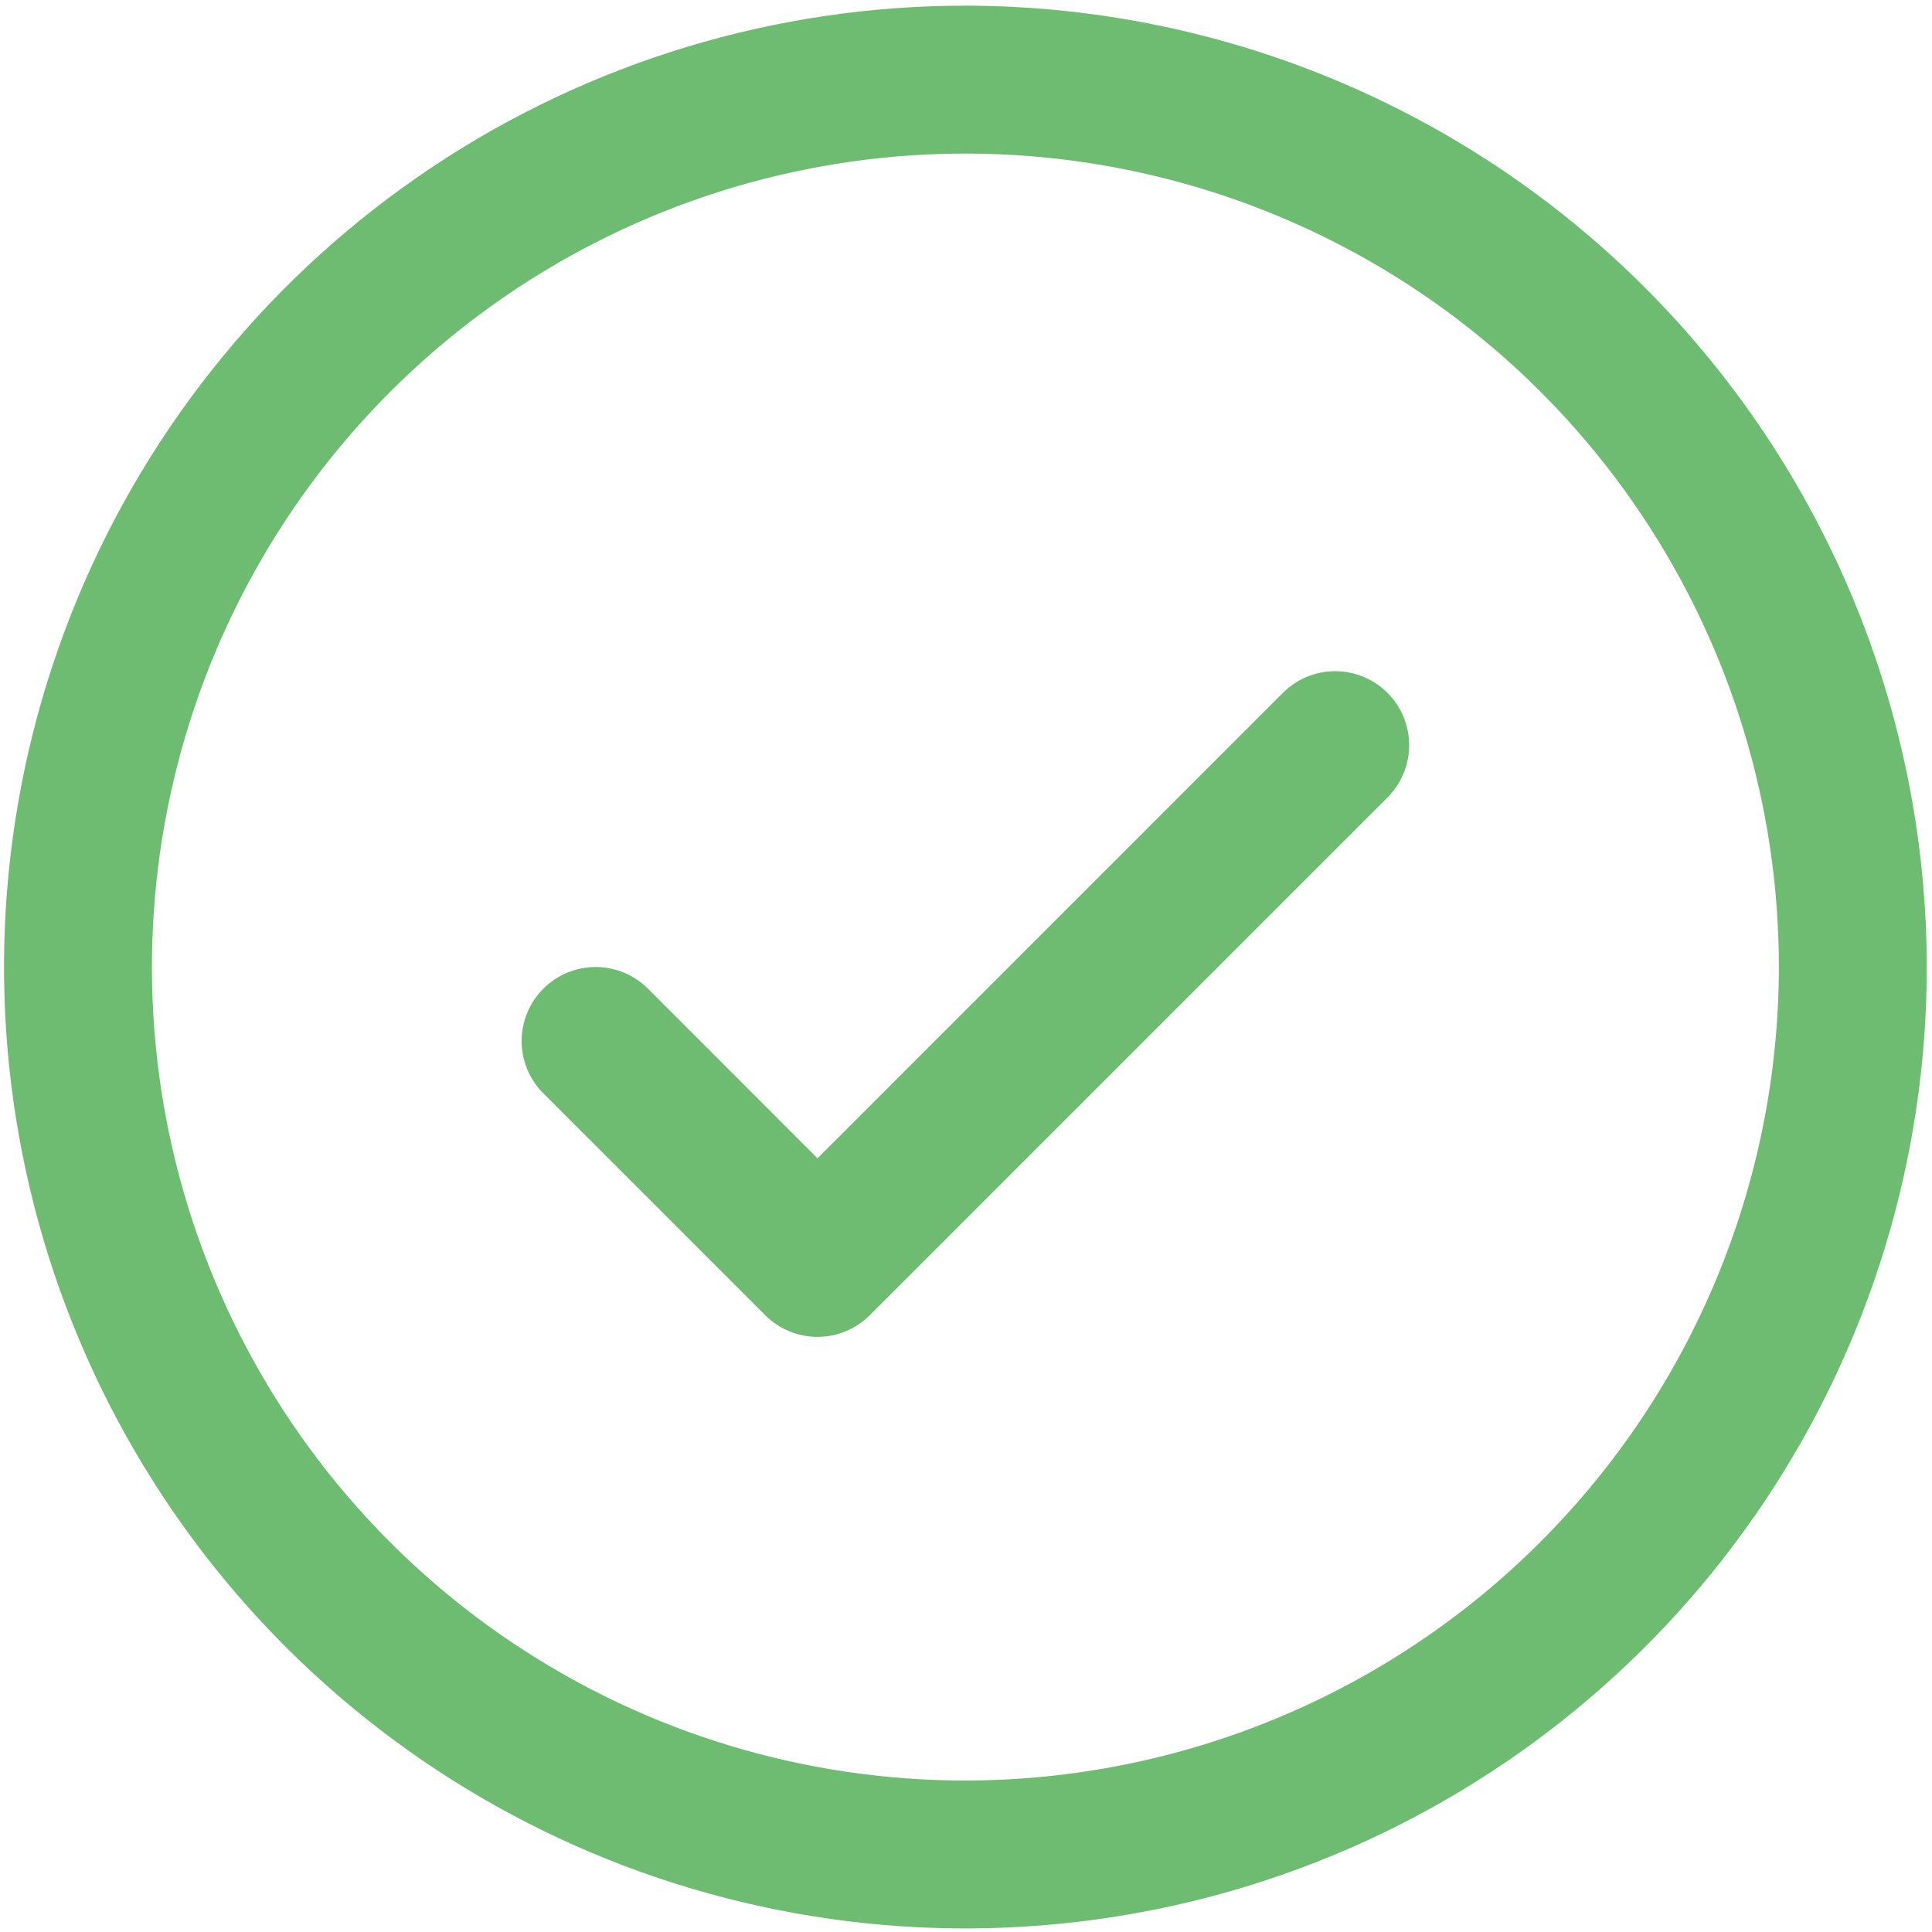 <svg xmlns="http://www.w3.org/2000/svg" fill="none" viewBox="0 0 209 209" height="209" width="209">
<path fill="#6DBC72" d="M150.096 74.953C150.84 75.696 151.43 76.579 151.832 77.55C152.235 78.521 152.442 79.562 152.442 80.613C152.442 81.665 152.235 82.706 151.832 83.677C151.43 84.648 150.84 85.53 150.096 86.273L94.096 142.273C93.353 143.017 92.471 143.607 91.499 144.01C90.528 144.412 89.487 144.62 88.436 144.62C87.385 144.62 86.344 144.412 85.372 144.01C84.401 143.607 83.519 143.017 82.776 142.273L58.776 118.273C57.275 116.772 56.431 114.736 56.431 112.613C56.431 110.49 57.275 108.454 58.776 106.953C60.277 105.452 62.313 104.609 64.436 104.609C66.559 104.609 68.595 105.452 70.096 106.953L88.436 125.303L138.776 74.953C139.519 74.21 140.401 73.619 141.372 73.217C142.343 72.814 143.385 72.607 144.436 72.607C145.487 72.607 146.528 72.814 147.499 73.217C148.471 73.619 149.353 74.21 150.096 74.953ZM208.436 104.613C208.436 125.183 202.336 145.29 190.909 162.393C179.481 179.495 163.238 192.825 144.235 200.697C125.231 208.568 104.32 210.628 84.146 206.615C63.972 202.602 45.441 192.697 30.897 178.152C16.352 163.608 6.447 145.077 2.434 124.903C-1.579 104.729 0.481 83.818 8.352 64.814C16.224 45.811 29.554 29.568 46.657 18.14C63.759 6.713 83.867 0.613 104.436 0.613C132.009 0.642 158.445 11.609 177.943 31.106C197.44 50.604 208.407 77.04 208.436 104.613ZM192.436 104.613C192.436 87.209 187.275 70.195 177.605 55.723C167.936 41.252 154.192 29.972 138.112 23.312C122.032 16.651 104.338 14.909 87.268 18.304C70.198 21.7 54.517 30.081 42.21 42.388C29.903 54.695 21.522 70.375 18.127 87.445C14.731 104.516 16.474 122.21 23.134 138.289C29.795 154.369 41.074 168.113 55.546 177.783C70.017 187.452 87.031 192.613 104.436 192.613C127.767 192.587 150.135 183.307 166.632 166.809C183.129 150.312 192.409 127.944 192.436 104.613Z"></path>
</svg>
